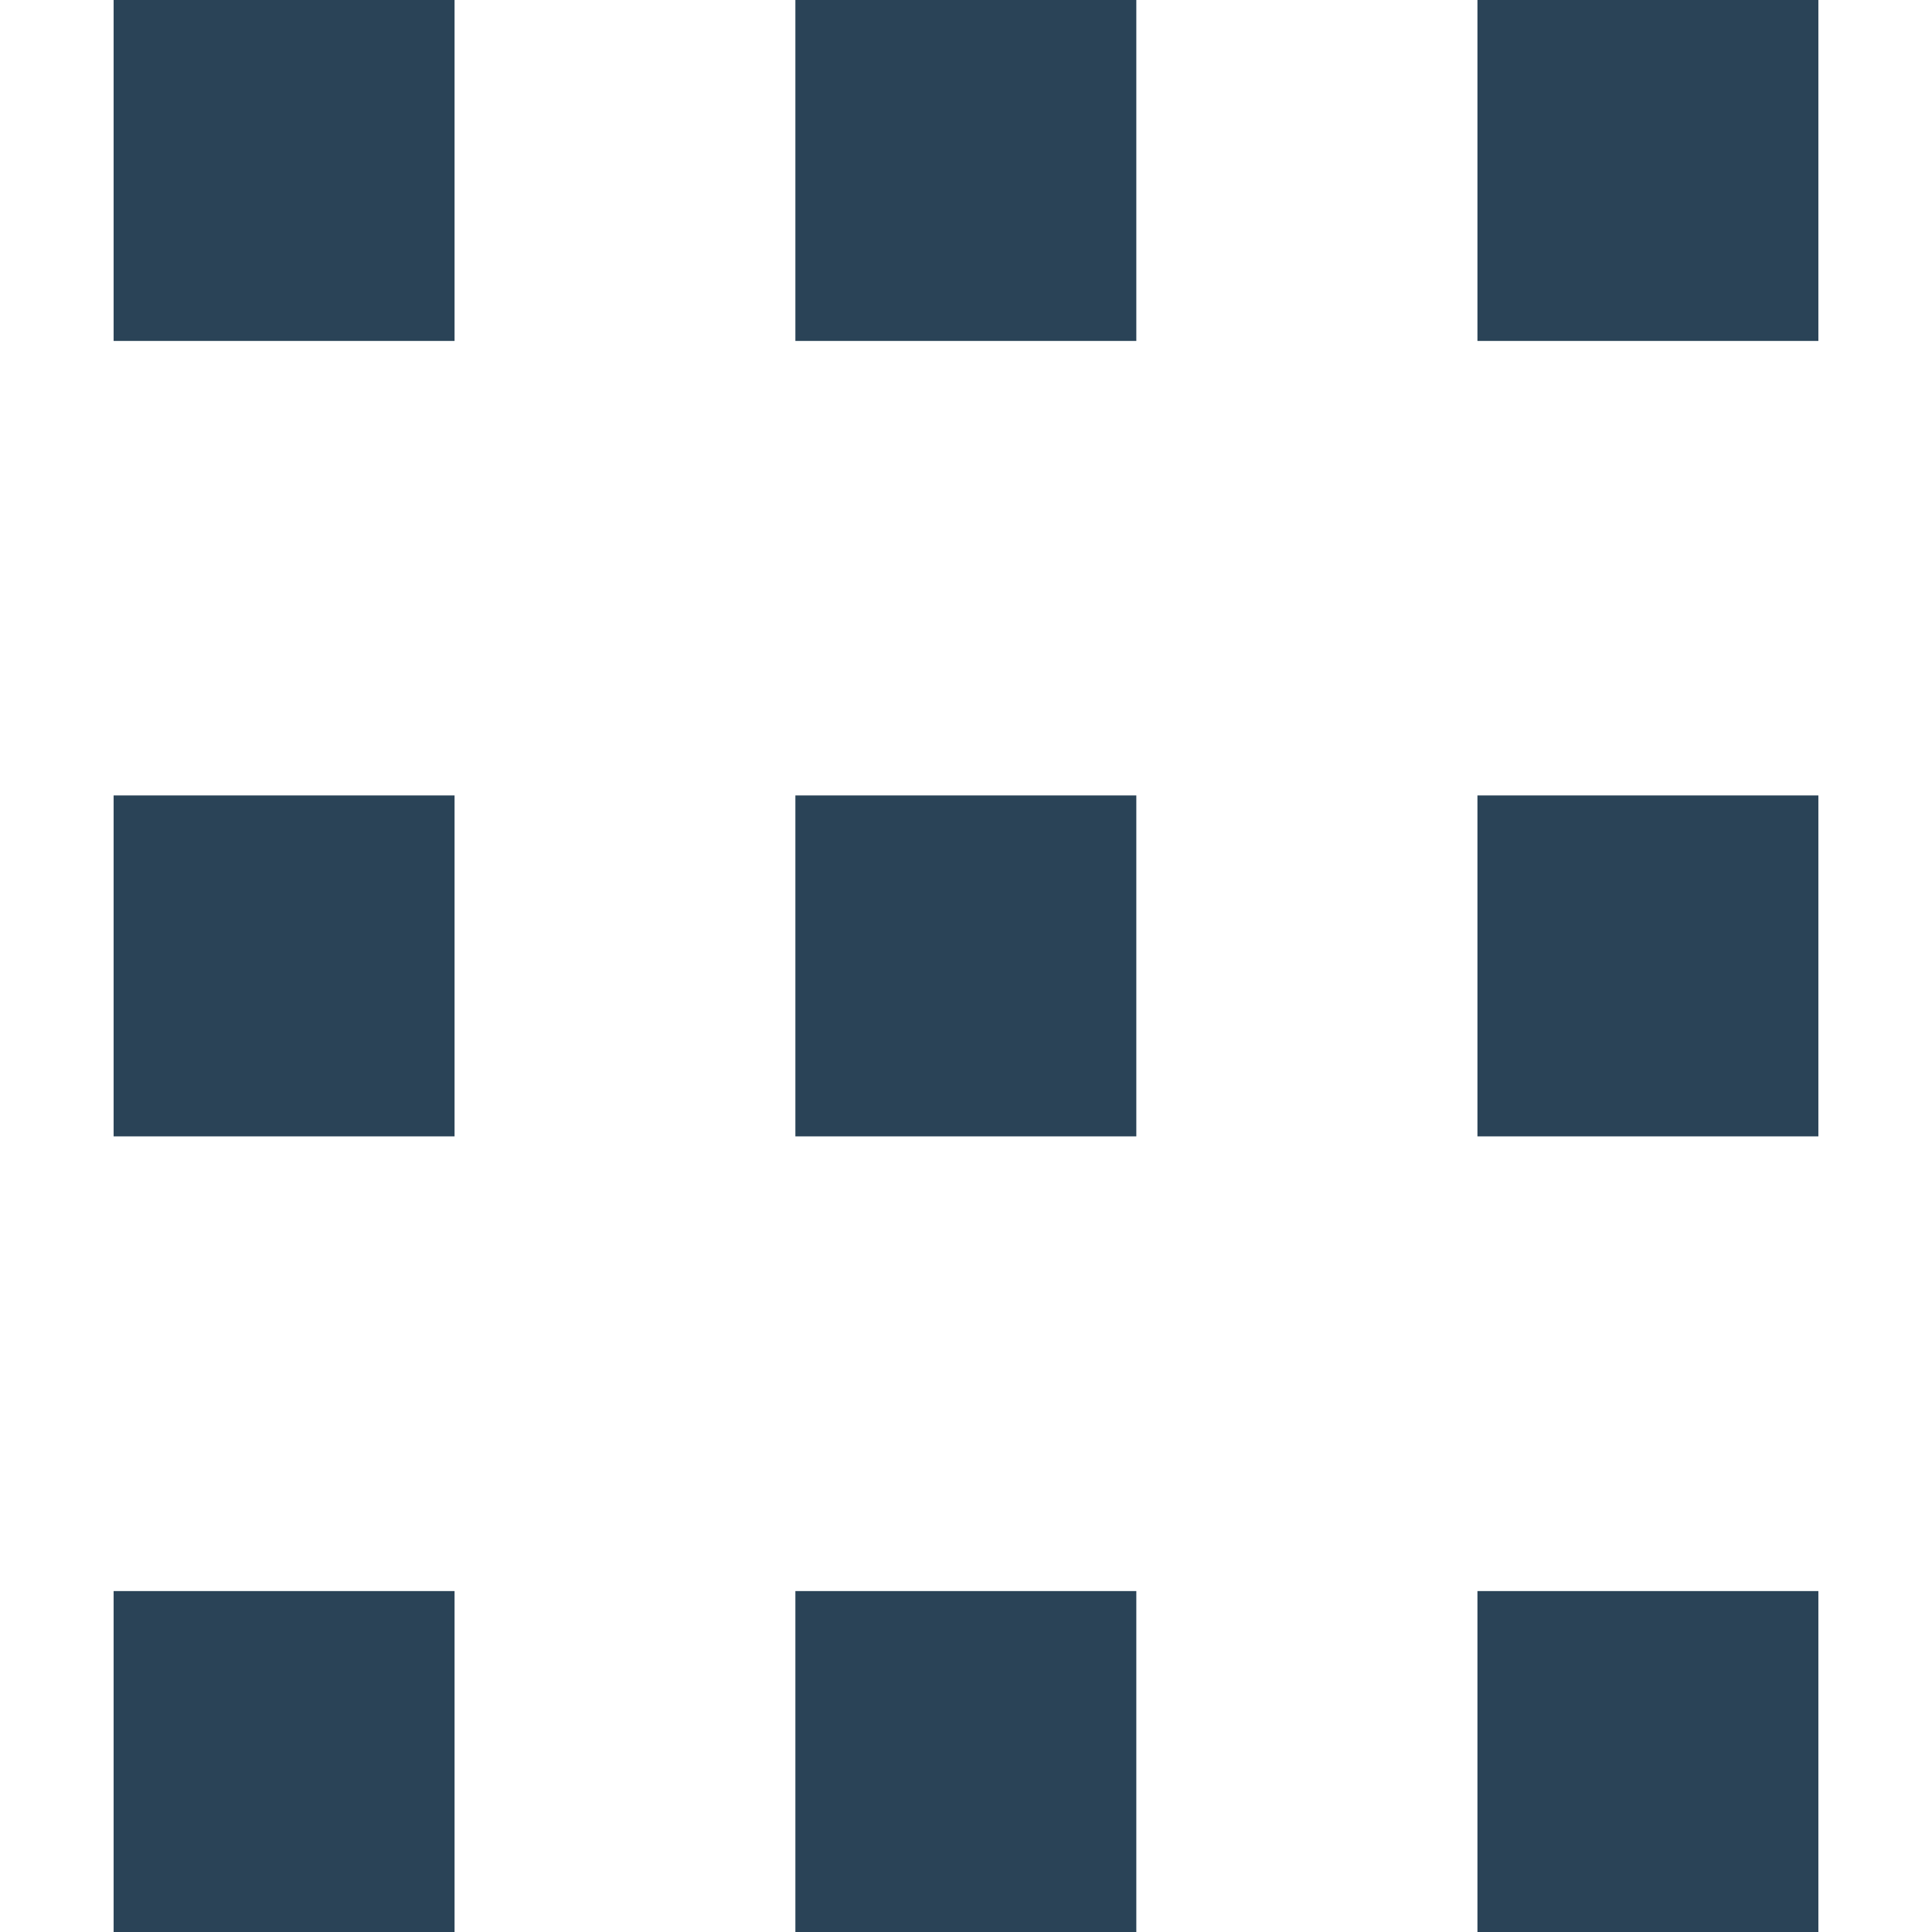 <svg xmlns="http://www.w3.org/2000/svg" viewBox="0 0 32 32">
<path fill="#2a4357" style="fill: #2a4357" d="M1.882 0h5.647v5.647h-5.647v-5.647z"></path>
<path fill="#2a4357" style="fill: #2a4357" d="M13.174 0h5.647v5.647h-5.647v-5.647z"></path>
<path fill="#2a4357" style="fill: #2a4357" d="M24.471 0h5.647v5.647h-5.647v-5.647z"></path>
<path fill="#2a4357" style="fill: #2a4357" d="M1.882 13.175h5.647v5.647h-5.647v-5.647z"></path>
<path fill="#2a4357" style="fill: #2a4357" d="M13.174 13.175h5.647v5.647h-5.647v-5.647z"></path>
<path fill="#2a4357" style="fill: #2a4357" d="M24.471 13.175h5.647v5.647h-5.647v-5.647z"></path>
<path fill="#2a4357" style="fill: #2a4357" d="M1.882 26.353h5.647v5.647h-5.647v-5.647z"></path>
<path fill="#2a4357" style="fill: #2a4357" d="M13.174 26.353h5.647v5.647h-5.647v-5.647z"></path>
<path fill="#2a4357" style="fill: #2a4357" d="M24.471 26.353h5.647v5.647h-5.647v-5.647z"></path>
</svg>